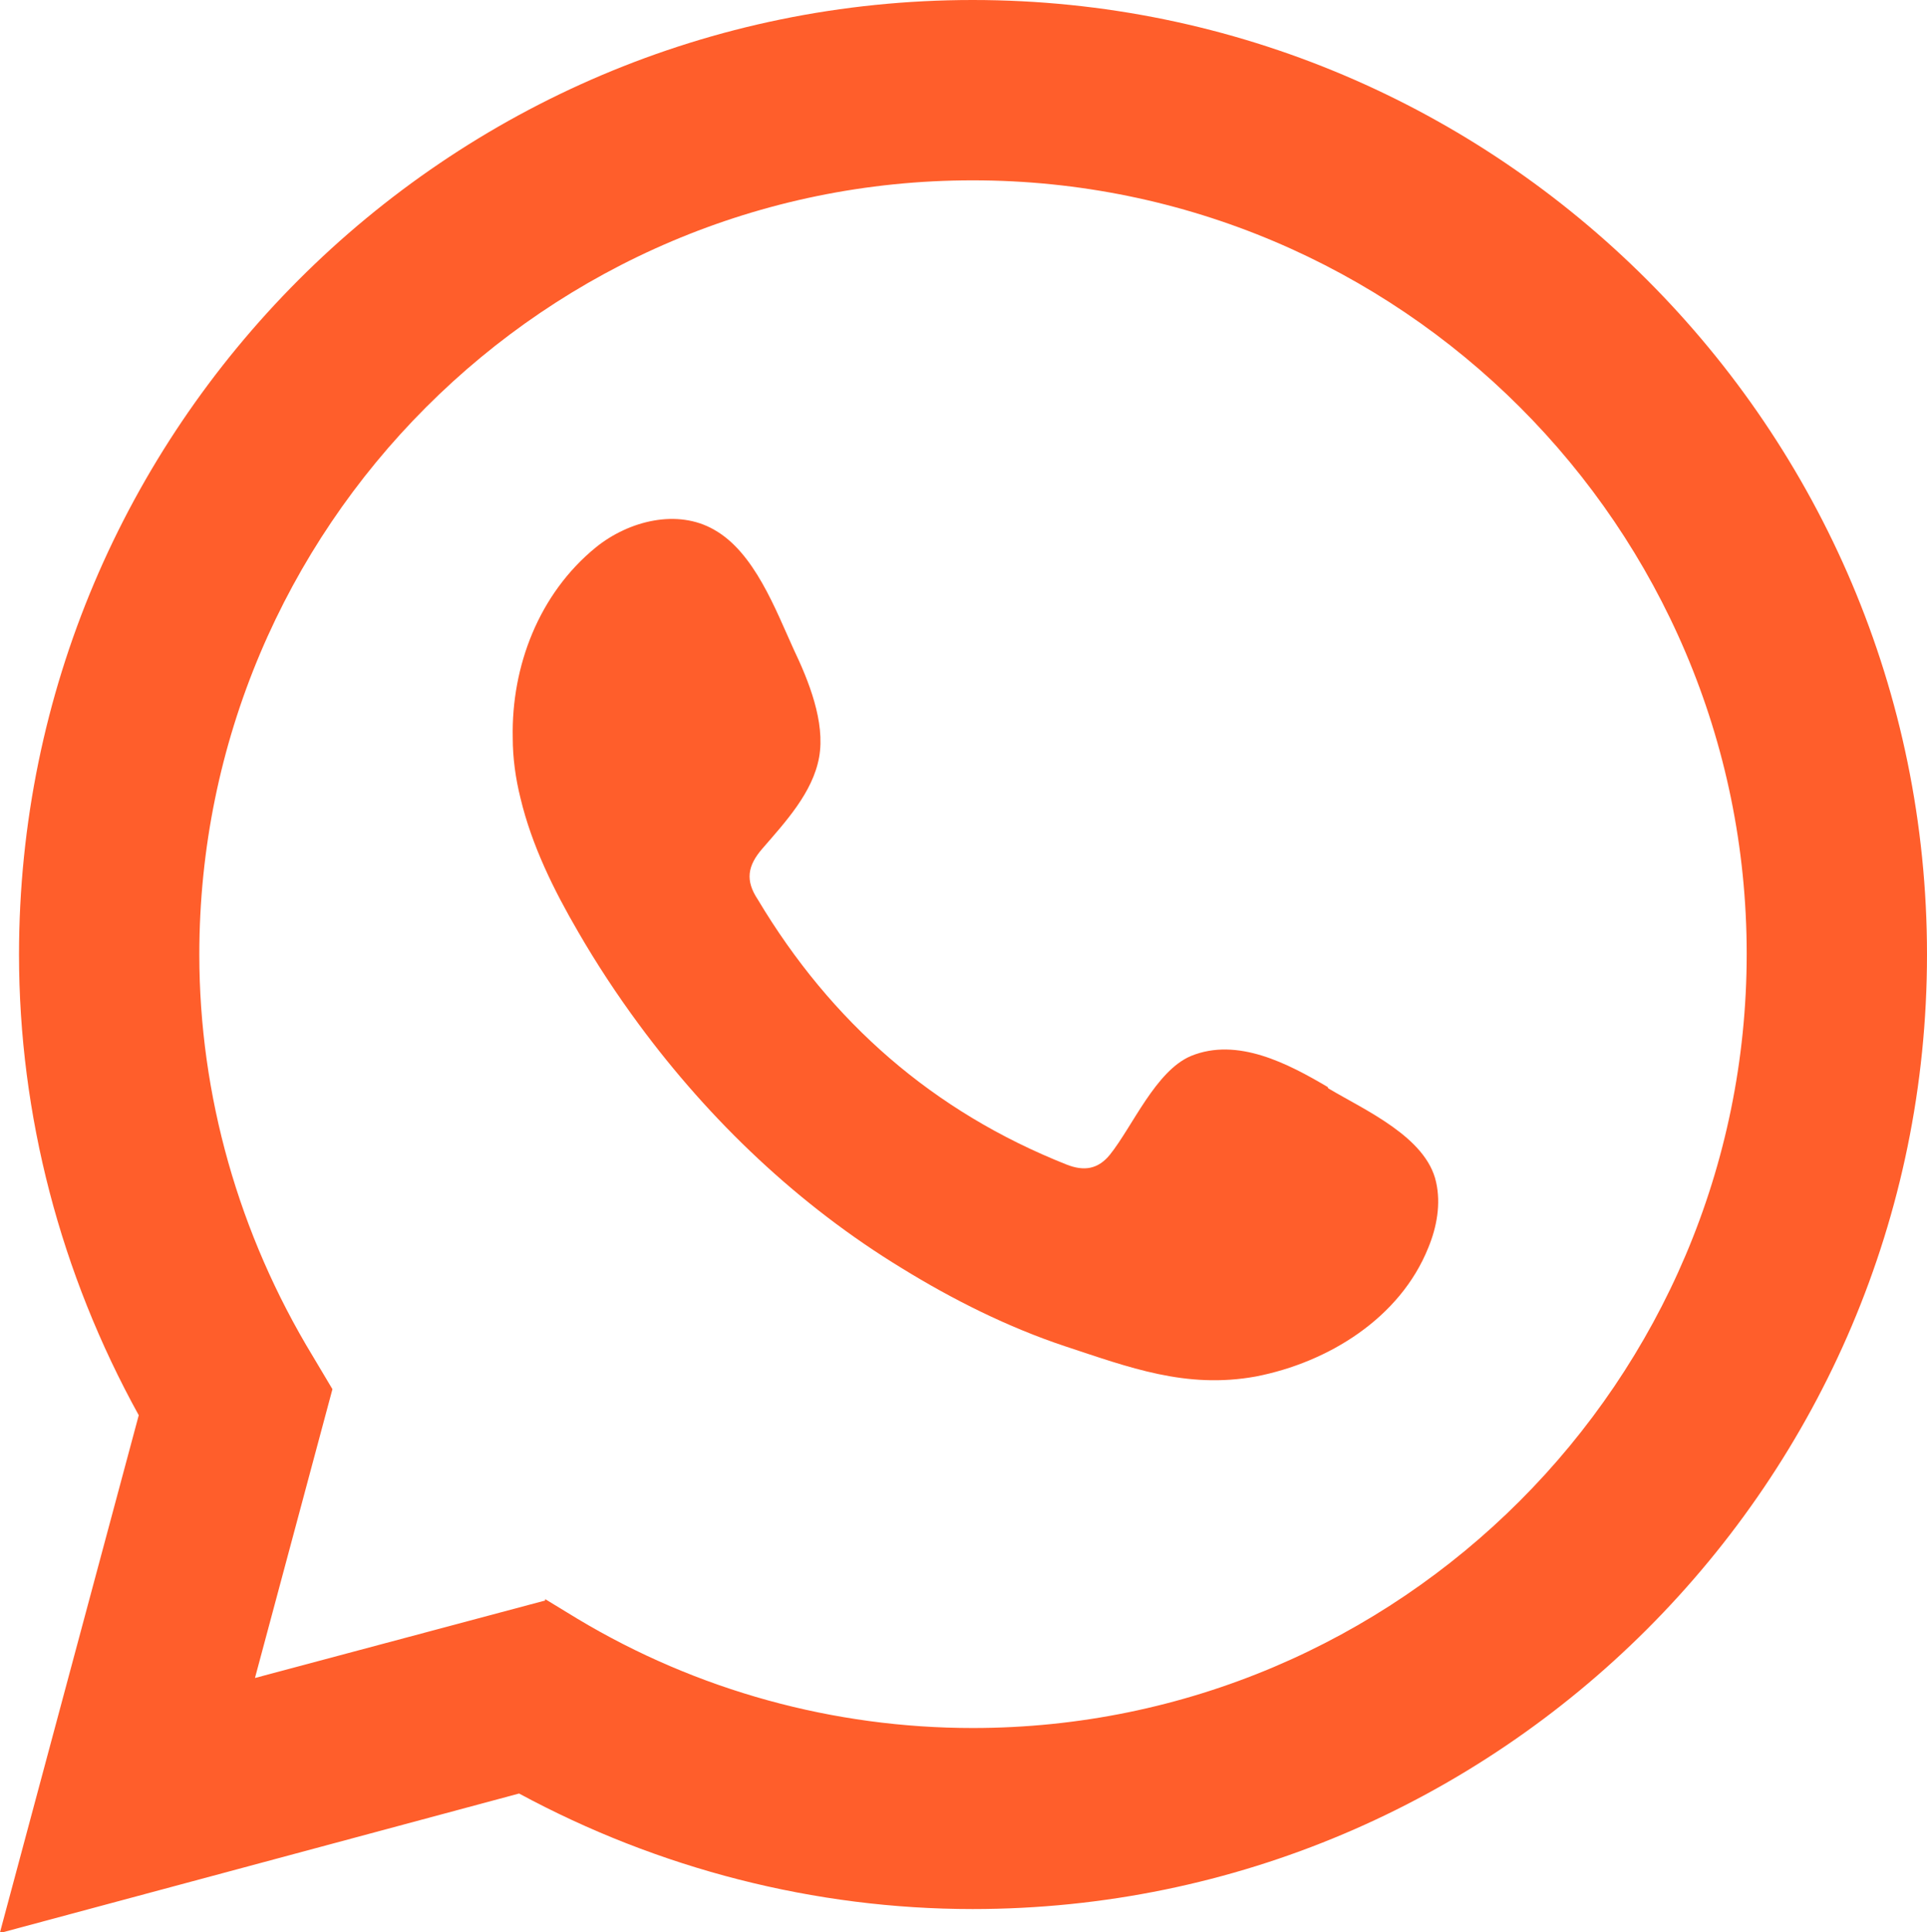 <?xml version="1.0" encoding="UTF-8"?>
<svg id="katman_2" xmlns="http://www.w3.org/2000/svg" viewBox="0 0 27.36 27.43">
  <defs>
    <style>
      .cls-1, .cls-2 {
        fill: #ff5e2b;
      }

      .cls-2 {
        fill-rule: evenodd;
      }
    </style>
  </defs>
  <g id="ELEMENTS">
    <g>
      <path class="cls-1" d="M0,27.43l1.97-7.34c-1.11-2.01-1.7-4.26-1.7-6.54C.27,6.08,6.34,0,13.81,0s13.55,6.08,13.55,13.55-6.08,13.55-13.55,13.55c-2.24,0-4.46-.57-6.44-1.64l-7.37,1.98ZM7.74,22.7l.46.28c1.7,1.02,3.64,1.55,5.61,1.55,6.06,0,10.99-4.93,10.99-10.99S19.87,2.56,13.81,2.56,2.83,7.49,2.83,13.55c0,2,.56,3.97,1.61,5.7l.28.47-1.1,4.1,4.12-1.1Z"/>
      <path class="cls-2" d="M18.85,15.43c-.56-.33-1.28-.71-1.94-.44-.5.21-.83,1-1.15,1.4-.17.21-.37.24-.62.14-1.89-.75-3.34-2.02-4.38-3.76-.18-.27-.15-.48.07-.73.32-.37.71-.79.8-1.29.09-.5-.15-1.09-.36-1.53-.26-.57-.56-1.38-1.13-1.7-.52-.3-1.21-.13-1.68.25-.81.66-1.2,1.69-1.18,2.7,0,.29.04.58.11.86.16.67.47,1.3.82,1.9.26.45.55.89.86,1.31,1.01,1.37,2.27,2.57,3.73,3.46.73.45,1.51.84,2.32,1.11.91.3,1.72.61,2.71.43,1.03-.2,2.05-.83,2.45-1.83.12-.29.18-.62.11-.93-.14-.64-1.01-1.02-1.53-1.33Z"/>
    </g>
  </g>
</svg>